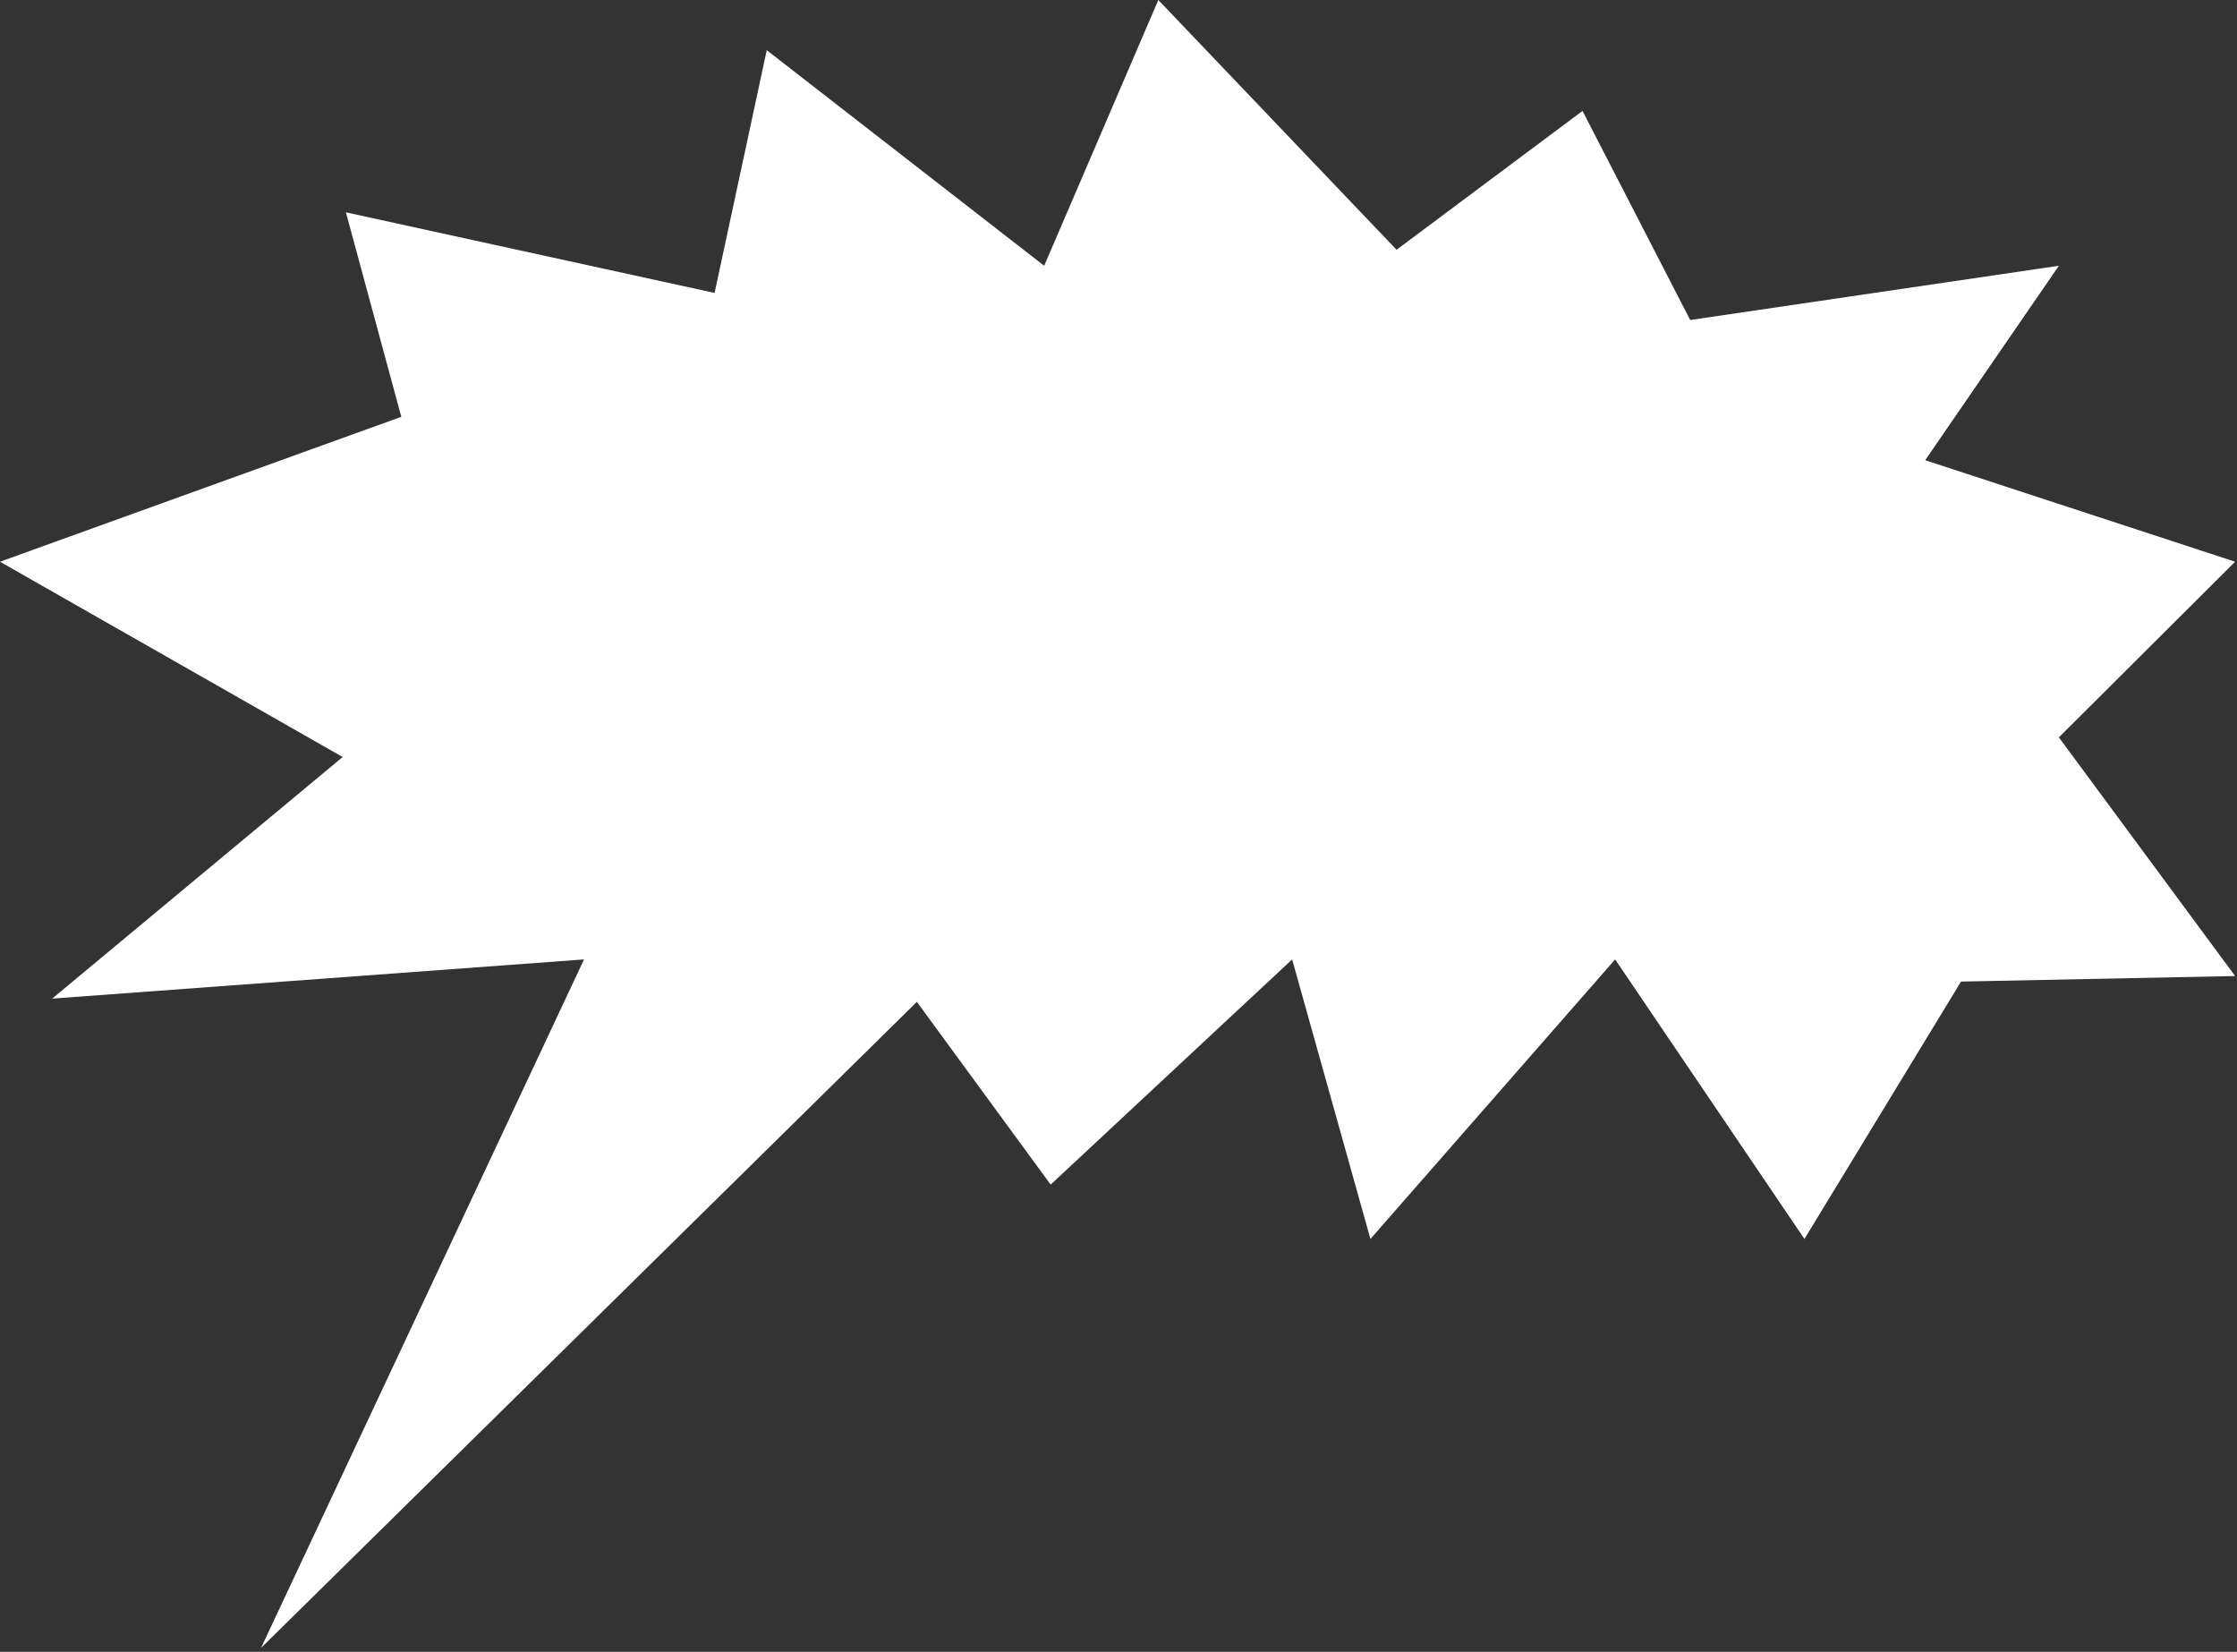 <?xml version="1.0" encoding="UTF-8"?> <svg xmlns="http://www.w3.org/2000/svg" width="214" height="158" viewBox="0 0 214 158" fill="none"><rect x="0" y="0" width="214" height="158" fill="#333333" stroke="none"/> <g clip-path="url(#clip0)"> <path d="M55.87 91.77L24.97 157.63L87.71 95.83L100.51 113.31L123.61 91.77L131.1 118.51L154.51 91.77L172.62 118.51L187.6 93.89L213.82 93.36L196.96 70.53L213.82 53.73L184.17 44.02L196.96 25.42L161.69 30.61L151.39 10.61L133.6 23.89L110.81 0L99.89 25.42L73.35 4.8L68.36 28.02L33.09 20.31L38.39 39.87L0 53.73L32.78 72.41L4.99 95.52L55.87 91.77Z" fill="white"></path> </g> <defs> <clipPath id="clip0"> <rect width="213.82" height="157.63" fill="white" transform="matrix(-1 0 0 1 213.82 0)"></rect> </clipPath> </defs> </svg> 